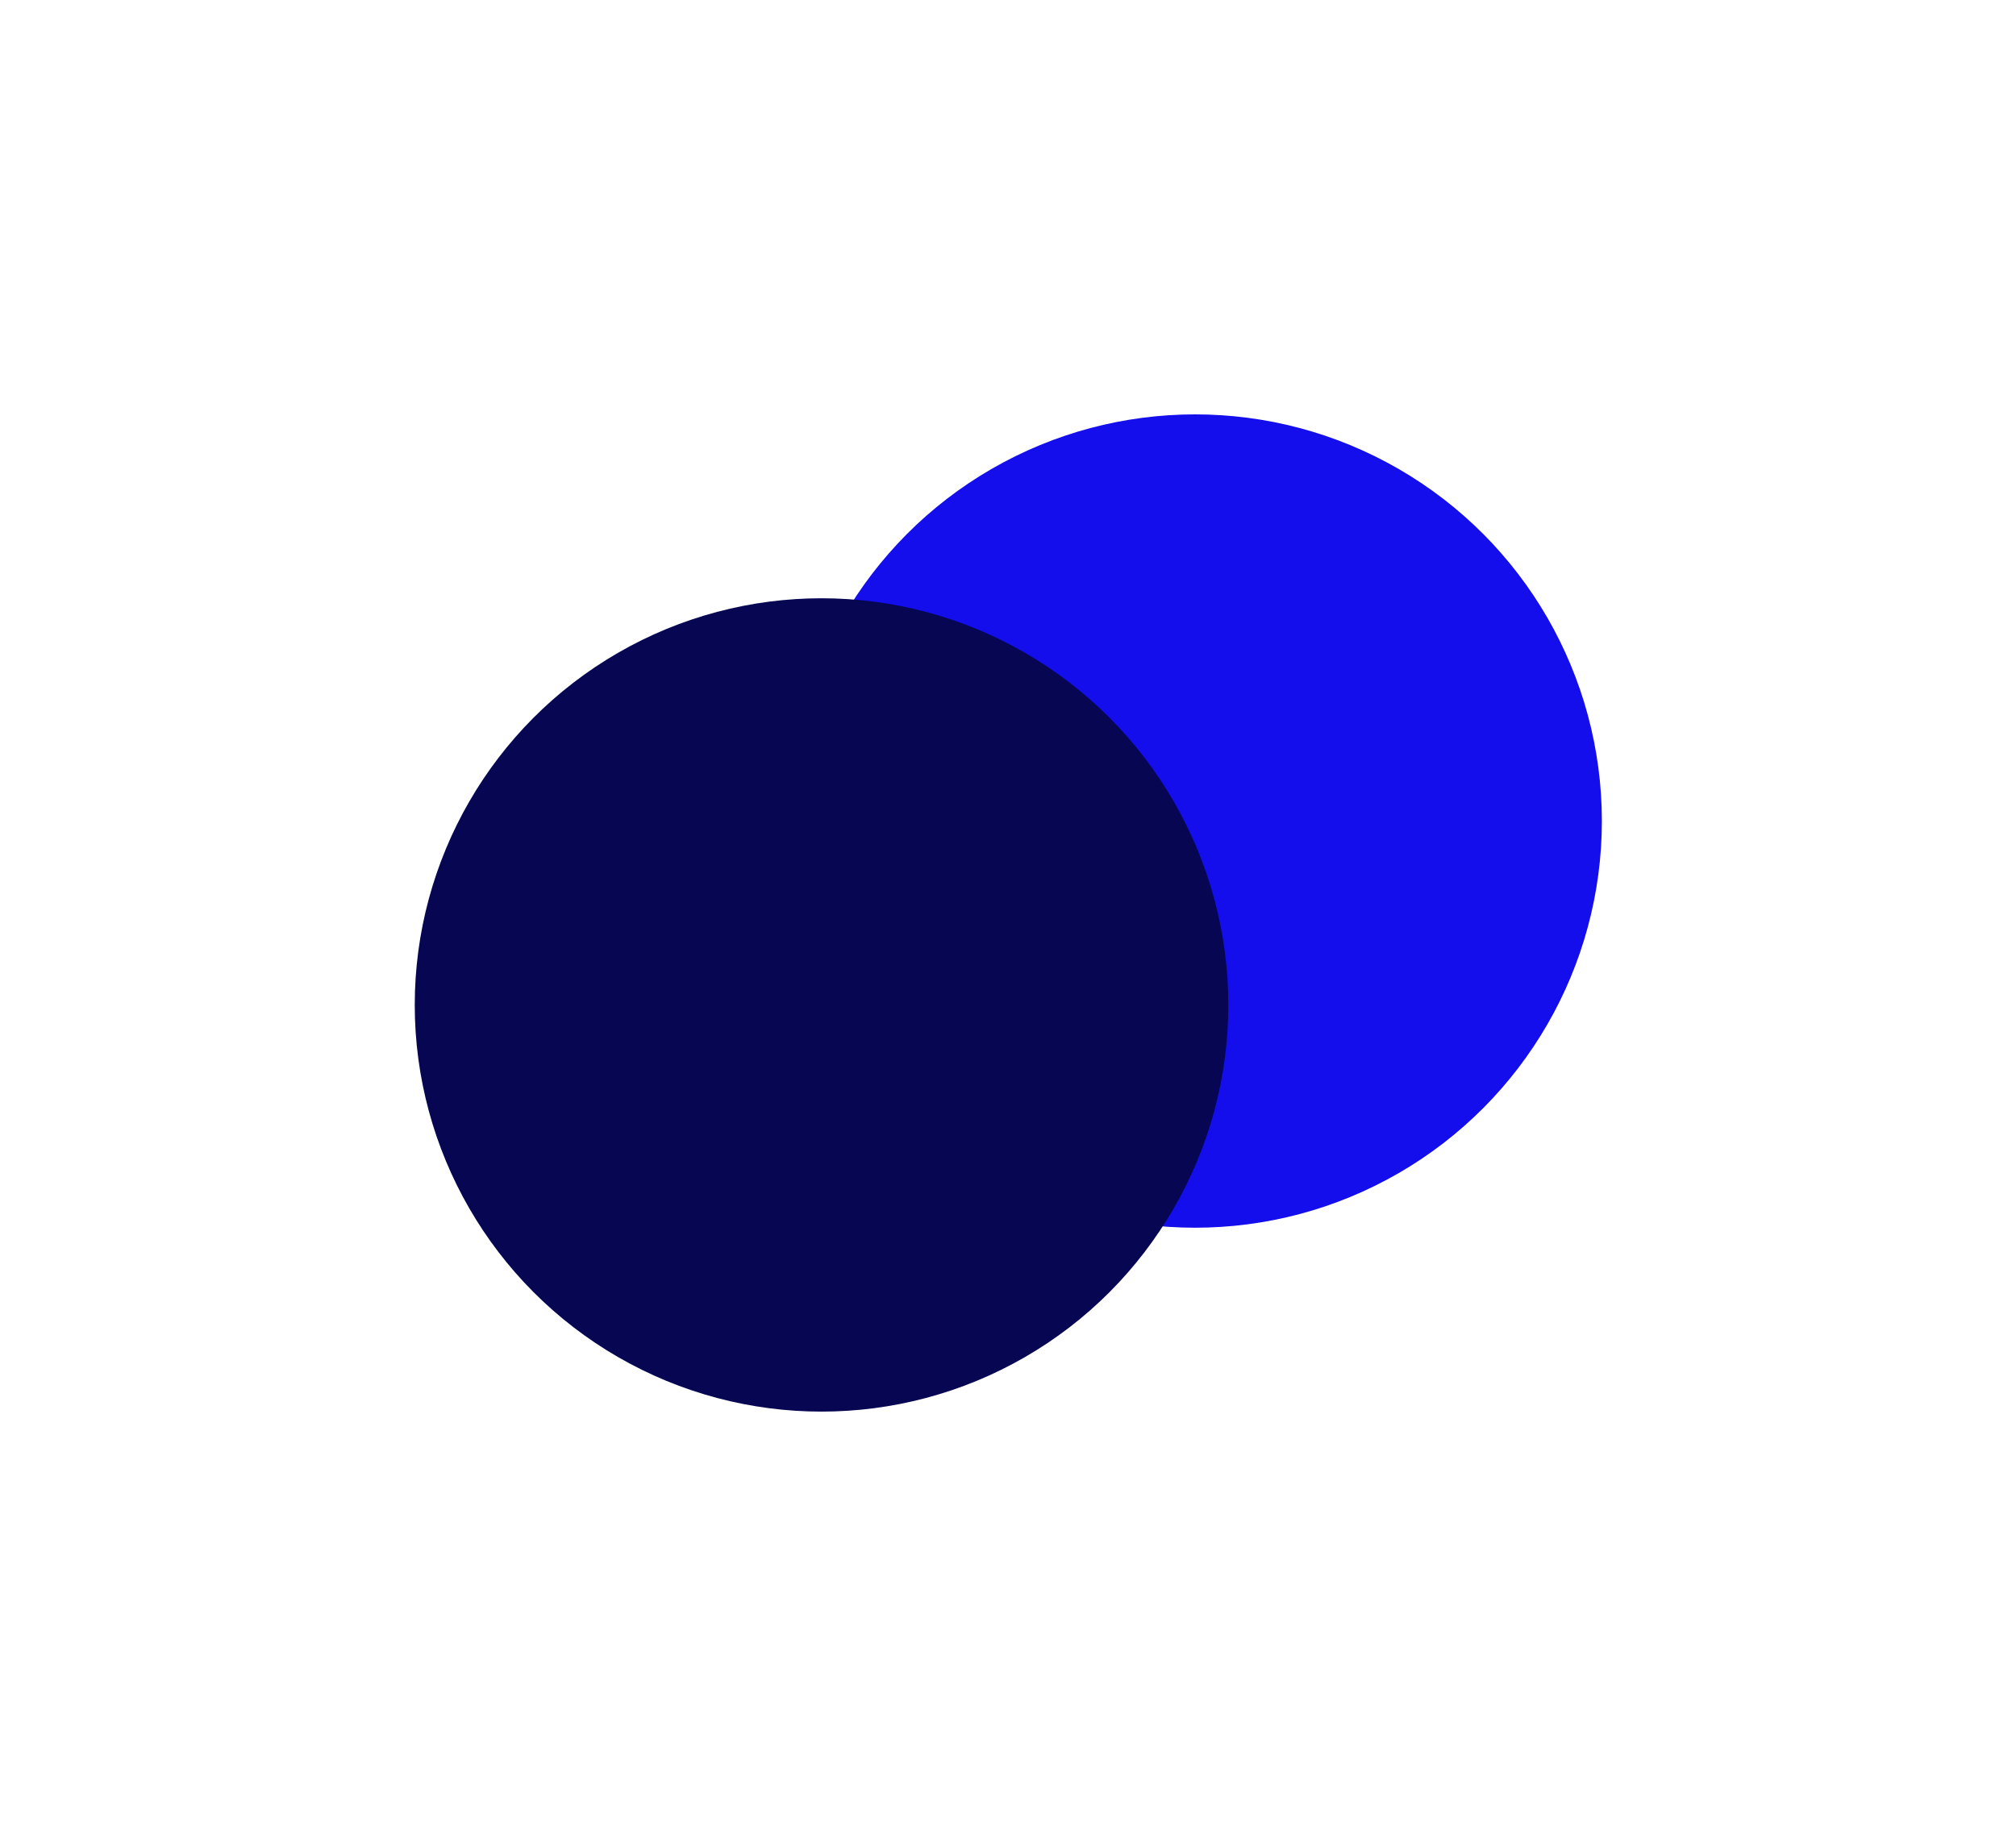 <?xml version="1.0" encoding="UTF-8"?> <svg xmlns="http://www.w3.org/2000/svg" width="1233" height="1117" viewBox="0 0 1233 1117" fill="none"> <g filter="url(#filter0_f_86_594)"> <circle cx="730.924" cy="502.294" r="248.79" fill="#130EEB"></circle> <circle cx="502.451" cy="614.793" r="248.79" fill="#070653"></circle> </g> <defs> <filter id="filter0_f_86_594" x="0.661" y="0.504" width="1232.05" height="1116.08" filterUnits="userSpaceOnUse" color-interpolation-filters="sRGB"> <feFlood flood-opacity="0" result="BackgroundImageFix"></feFlood> <feBlend mode="normal" in="SourceGraphic" in2="BackgroundImageFix" result="shape"></feBlend> <feGaussianBlur stdDeviation="126.5" result="effect1_foregroundBlur_86_594"></feGaussianBlur> </filter> </defs> </svg> 